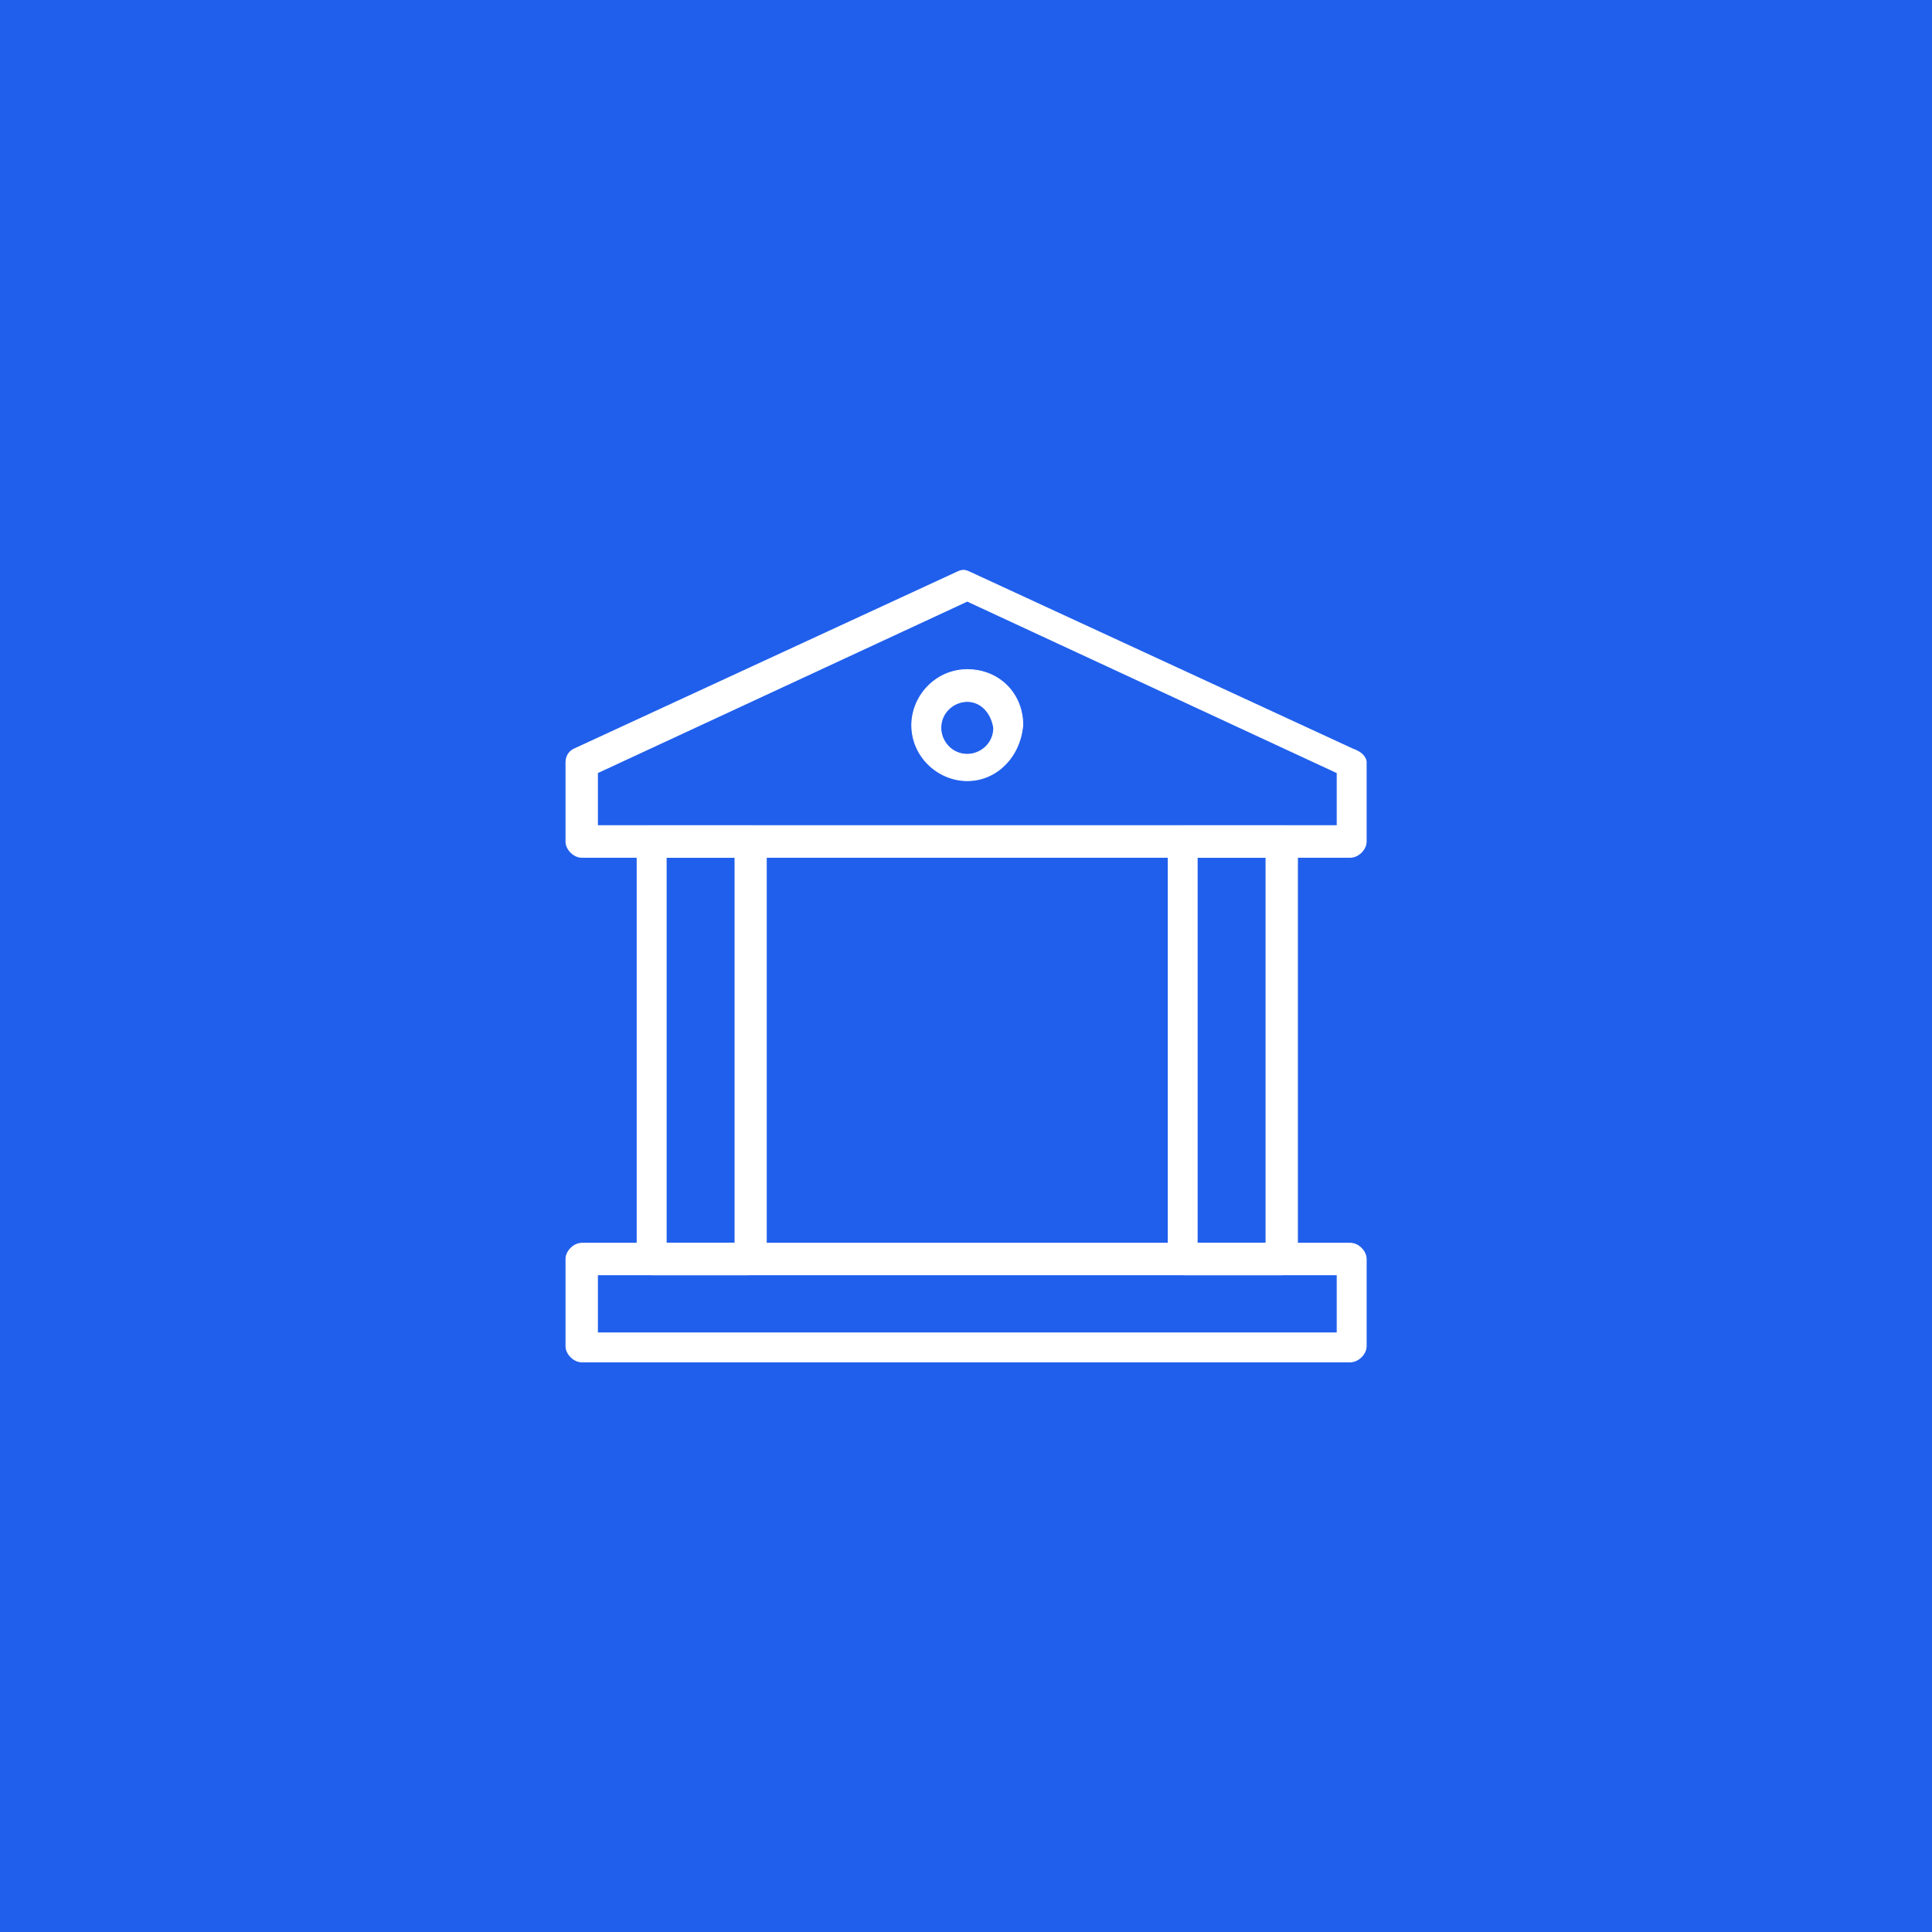 <?xml version="1.0" encoding="utf-8"?>
<!-- Generator: Adobe Illustrator 21.0.0, SVG Export Plug-In . SVG Version: 6.00 Build 0)  -->
<svg version="1.1" id="transferencia_bancaria" xmlns="http://www.w3.org/2000/svg" xmlns:xlink="http://www.w3.org/1999/xlink"
	 x="0px" y="0px" viewBox="0 0 1200 1200" style="enable-background:new 0 0 1200 1200;" xml:space="preserve">
<style type="text/css">
	.st0{fill:#205FEC;}
	.st1{fill:#FFFFFF;stroke:#FFFFFF;stroke-width:0.5;stroke-miterlimit:10;}
</style>
<rect class="st0" width="1200" height="1200"/>
<g>
	<path class="st1" d="M838.7,532.5H361.3c-4.9,0-9.8-4.9-9.8-9.8v-49.2c0-3.3,1.6-6.6,4.9-8.2l237.9-109.9c3.3-1.6,4.9-1.6,8.2,0
		l237.9,109.9c4.9,1.6,8.2,4.9,8.2,8.2v49.2C848.6,527.6,843.7,532.5,838.7,532.5L838.7,532.5z M371.1,512.8h459.4V480L600.8,373.4
		L371.1,480V512.8z"/>
	<path class="st1" d="M838.7,845.9H361.3c-4.9,0-9.8-4.9-9.8-9.8V782c0-4.9,4.9-9.8,9.8-9.8h477.5c4.9,0,9.8,4.9,9.8,9.8v54.1
		C848.6,841,843.7,845.9,838.7,845.9z M371.1,827.9h459.4v-36.1H371.1C371.1,791.8,371.1,827.9,371.1,827.9z"/>
	<path class="st1" d="M464.6,791.8h-59.1c-4.9,0-9.8-4.9-9.8-9.8V522.7c0-4.9,4.9-9.8,9.8-9.8h60.7c4.9,0,9.8,4.9,9.8,9.8v259.2
		C474.5,786.8,471.2,791.8,464.6,791.8z M413.8,772.1h42.7V532.5h-42.7V772.1z"/>
	<path class="st1" d="M796.1,791.8h-60.7c-4.9,0-9.8-4.9-9.8-9.8V522.7c0-4.9,4.9-9.8,9.8-9.8h60.7c4.9,0,9.8,4.9,9.8,9.8v259.2
		C804.3,786.8,801,791.8,796.1,791.8z M743.6,772.1h42.7V532.5h-42.7V772.1z"/>
	<path class="st1" d="M600.8,484.9c-18,0-34.5-14.8-34.5-34.5c0-18,14.8-34.5,34.5-34.5s34.5,14.8,34.5,34.5
		C633.6,470.2,618.9,484.9,600.8,484.9z M600.8,435.7c-8.2,0-16.4,6.6-16.4,16.4c0,8.2,6.6,16.4,16.4,16.4c8.2,0,16.4-6.6,16.4-16.4
		C615.6,442.3,609,435.7,600.8,435.7z"/>
</g>
</svg>
